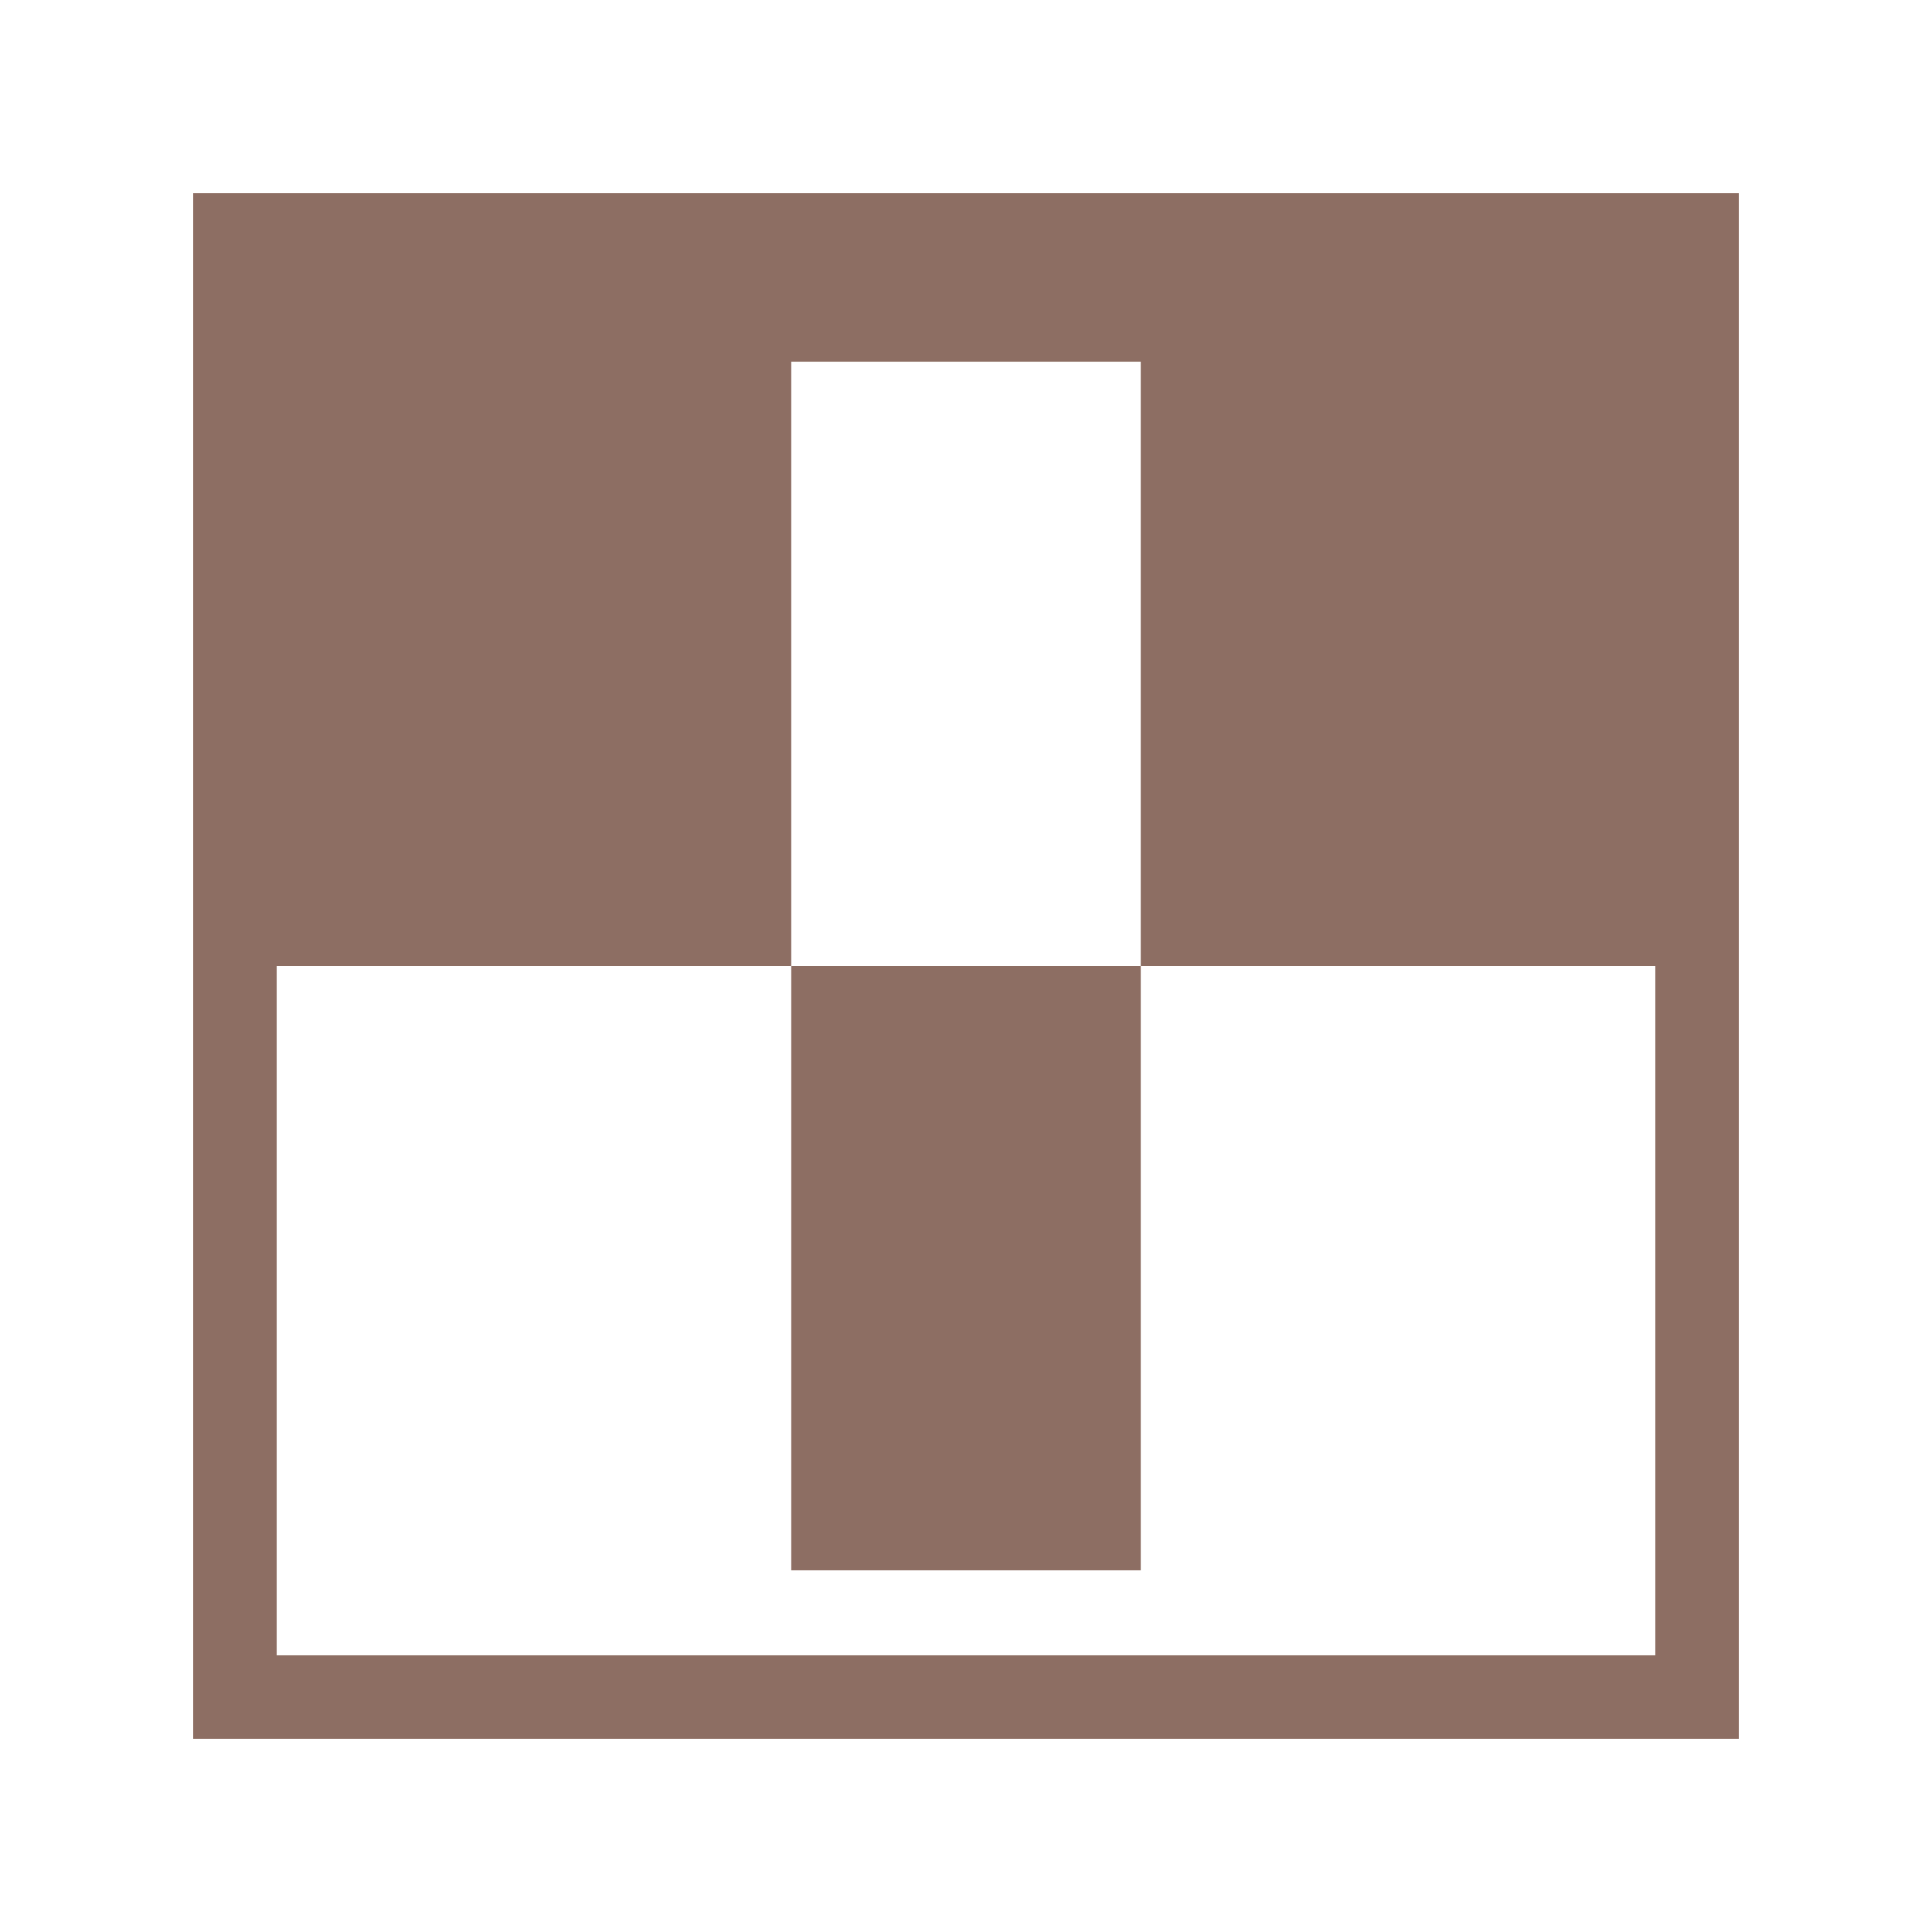 <svg xmlns="http://www.w3.org/2000/svg" version="1.1" viewBox="0 0 512 512" width="16px" height="16px">
    <g transform="scale(0.8) translate(64 64)" fill="#8D6E63">
        <rect x="198.114" y="256" width="115.773" height="200.186"/>
        <path d="M0,0v512h512V0H0z M484.346,484.346H27.654V256h170.46V55.814h115.773V256h170.46V484.346z"/>
    </g>
</svg>
